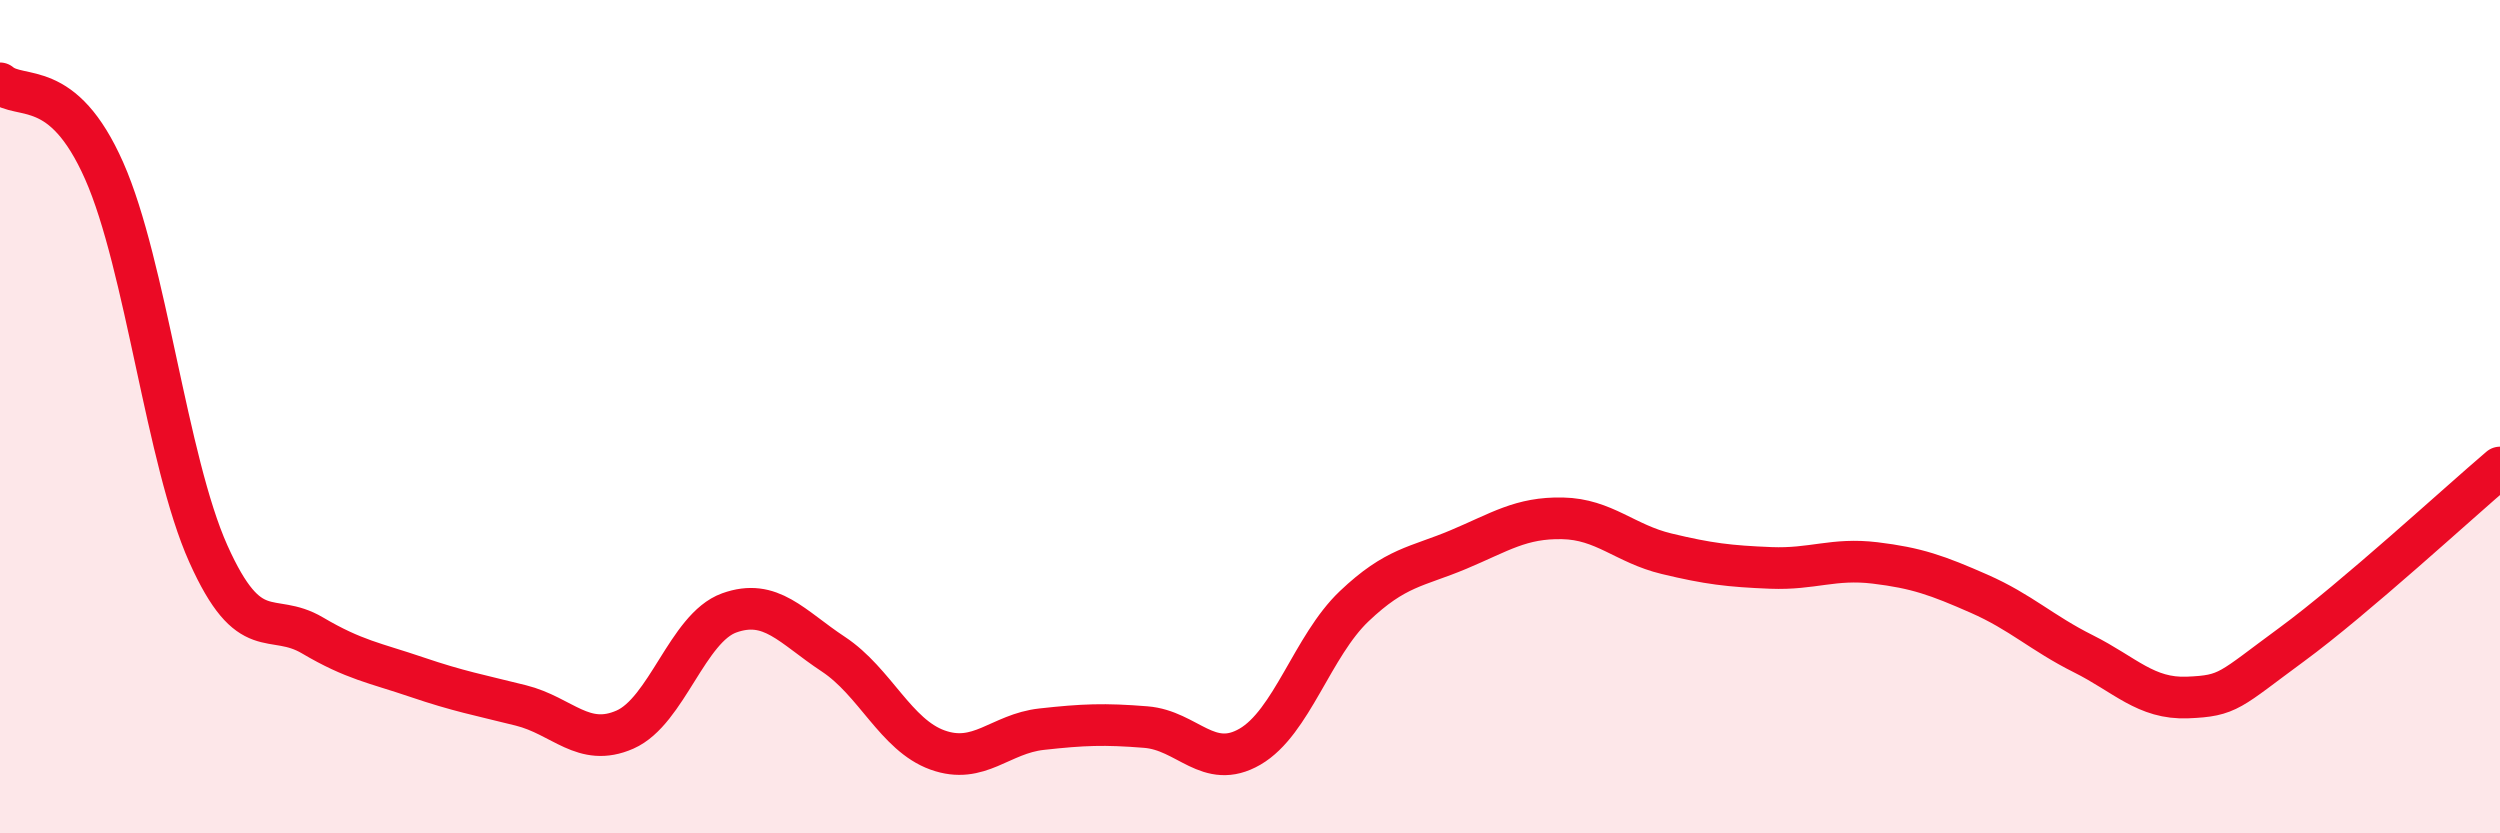 
    <svg width="60" height="20" viewBox="0 0 60 20" xmlns="http://www.w3.org/2000/svg">
      <path
        d="M 0,2 C 0.5,2.42 1.5,1.84 2.5,4.1 C 3.5,6.36 4,11.06 5,13.29 C 6,15.52 6.5,14.66 7.5,15.25 C 8.5,15.84 9,15.91 10,16.25 C 11,16.59 11.5,16.68 12.5,16.93 C 13.5,17.18 14,17.95 15,17.51 C 16,17.07 16.5,15.07 17.5,14.71 C 18.5,14.35 19,15.04 20,15.7 C 21,16.36 21.5,17.64 22.5,18 C 23.5,18.36 24,17.61 25,17.5 C 26,17.39 26.5,17.37 27.5,17.45 C 28.5,17.53 29,18.5 30,17.92 C 31,17.34 31.5,15.5 32.5,14.55 C 33.5,13.6 34,13.61 35,13.19 C 36,12.77 36.5,12.42 37.5,12.44 C 38.5,12.46 39,13.05 40,13.29 C 41,13.53 41.5,13.59 42.5,13.63 C 43.5,13.67 44,13.39 45,13.51 C 46,13.63 46.5,13.81 47.5,14.25 C 48.5,14.69 49,15.19 50,15.69 C 51,16.19 51.5,16.78 52.5,16.74 C 53.5,16.7 53.5,16.57 55,15.47 C 56.5,14.37 59,12.07 60,11.22L60 20L0 20Z"
        fill="#EB0A25"
        opacity="0.1"
        stroke-linecap="round"
        stroke-linejoin="round"
      />
      <path
        d="M 0,2 C 0.5,2.42 1.5,1.84 2.5,4.1 C 3.5,6.36 4,11.06 5,13.29 C 6,15.52 6.5,14.66 7.5,15.25 C 8.5,15.84 9,15.91 10,16.25 C 11,16.59 11.5,16.68 12.5,16.93 C 13.5,17.18 14,17.95 15,17.51 C 16,17.07 16.5,15.07 17.5,14.71 C 18.5,14.35 19,15.04 20,15.7 C 21,16.36 21.5,17.64 22.5,18 C 23.5,18.36 24,17.61 25,17.5 C 26,17.39 26.5,17.37 27.5,17.45 C 28.5,17.53 29,18.5 30,17.92 C 31,17.34 31.5,15.5 32.5,14.55 C 33.5,13.6 34,13.61 35,13.19 C 36,12.77 36.5,12.42 37.5,12.44 C 38.5,12.46 39,13.05 40,13.29 C 41,13.53 41.5,13.59 42.5,13.63 C 43.5,13.67 44,13.39 45,13.51 C 46,13.63 46.5,13.81 47.5,14.25 C 48.5,14.69 49,15.19 50,15.69 C 51,16.19 51.5,16.78 52.5,16.74 C 53.5,16.7 53.5,16.57 55,15.47 C 56.5,14.37 59,12.07 60,11.22"
        stroke="#EB0A25"
        stroke-width="1"
        fill="none"
        stroke-linecap="round"
        stroke-linejoin="round"
      />
    </svg>
  
